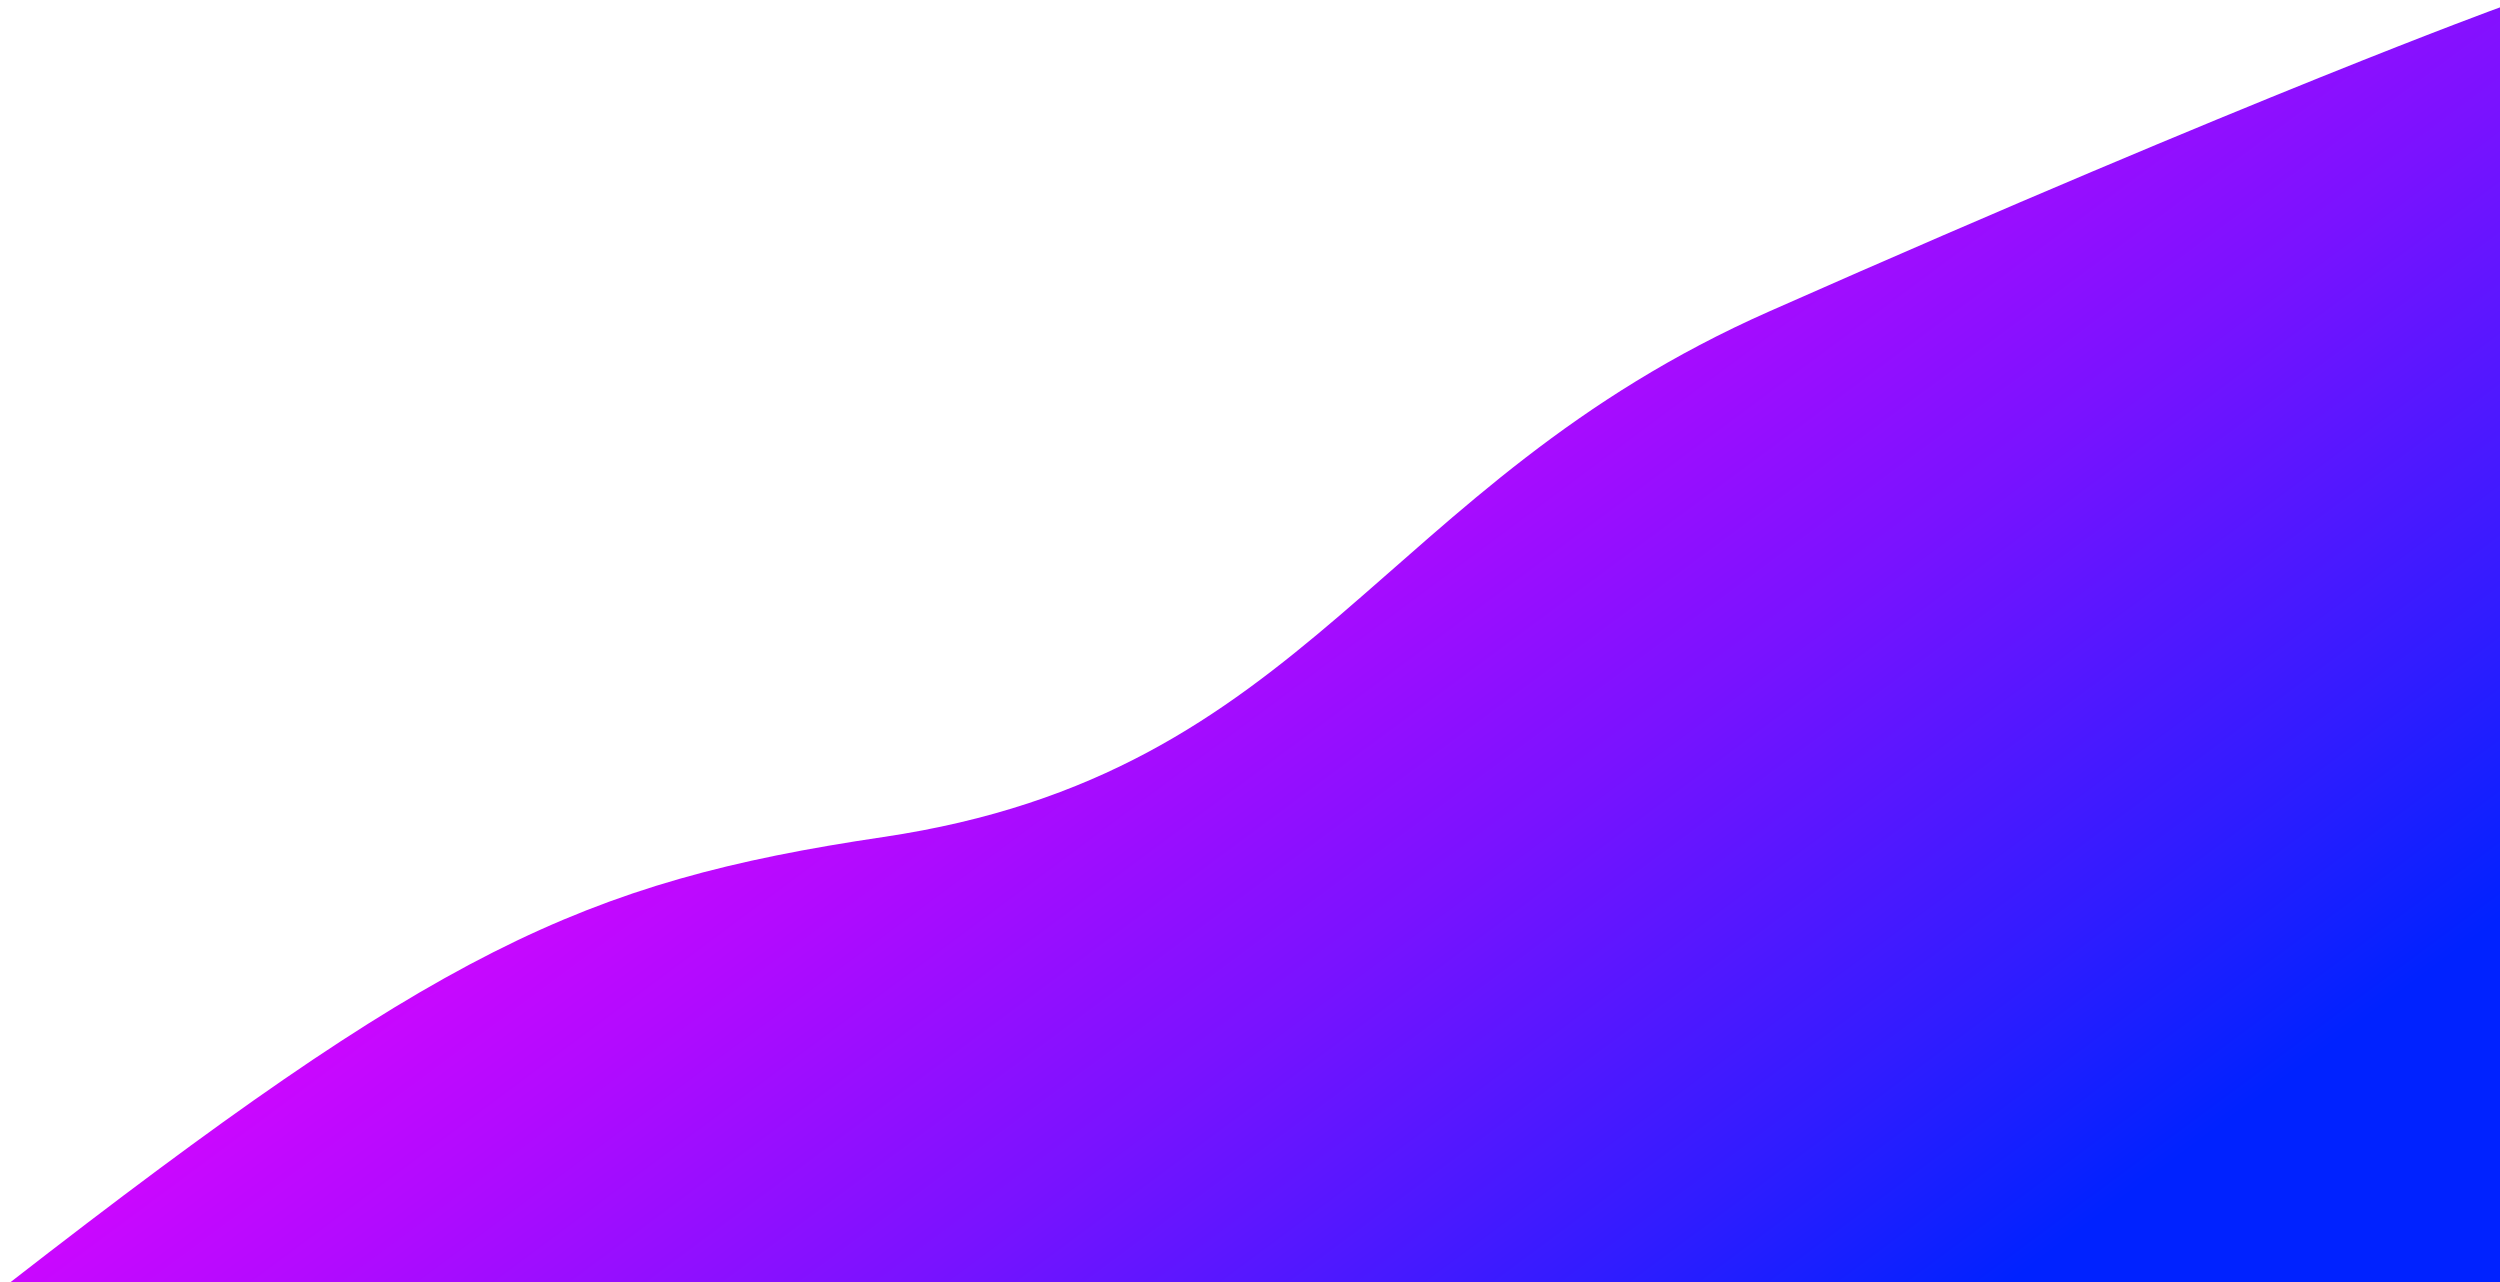 <?xml version="1.0" encoding="utf-8"?>
<!-- Generator: Adobe Illustrator 18.1.1, SVG Export Plug-In . SVG Version: 6.00 Build 0)  -->
<svg version="1.1" id="Layer_1" xmlns="http://www.w3.org/2000/svg" xmlns:xlink="http://www.w3.org/1999/xlink" x="0px" y="0px"
	 viewBox="0 0 746.4 382.8" enable-background="new 0 0 746.4 382.8" xml:space="preserve">
<linearGradient id="SVGID_1_" gradientUnits="userSpaceOnUse" x1="556.356" y1="437.489" x2="240.965" y2="12.018">
	<stop  offset="3.356919e-002" style="stop-color:#0022FF"/>
	<stop  offset="0.173" style="stop-color:#301CFF"/>
	<stop  offset="0.402" style="stop-color:#7912FF"/>
	<stop  offset="0.607" style="stop-color:#B20AFF"/>
	<stop  offset="0.781" style="stop-color:#DC05FF"/>
	<stop  offset="0.918" style="stop-color:#F601FF"/>
	<stop  offset="1" style="stop-color:#FF00FF"/>
</linearGradient>
<path fill="url(#SVGID_1_)" d="M746.4,2.2c0,0-71,25.7-218,90.7c-117.5,51.9-136.7,138-264.7,157c-90.3,13.4-133.3,34-260.7,133
	h743.4V2.2z"/>
</svg>
